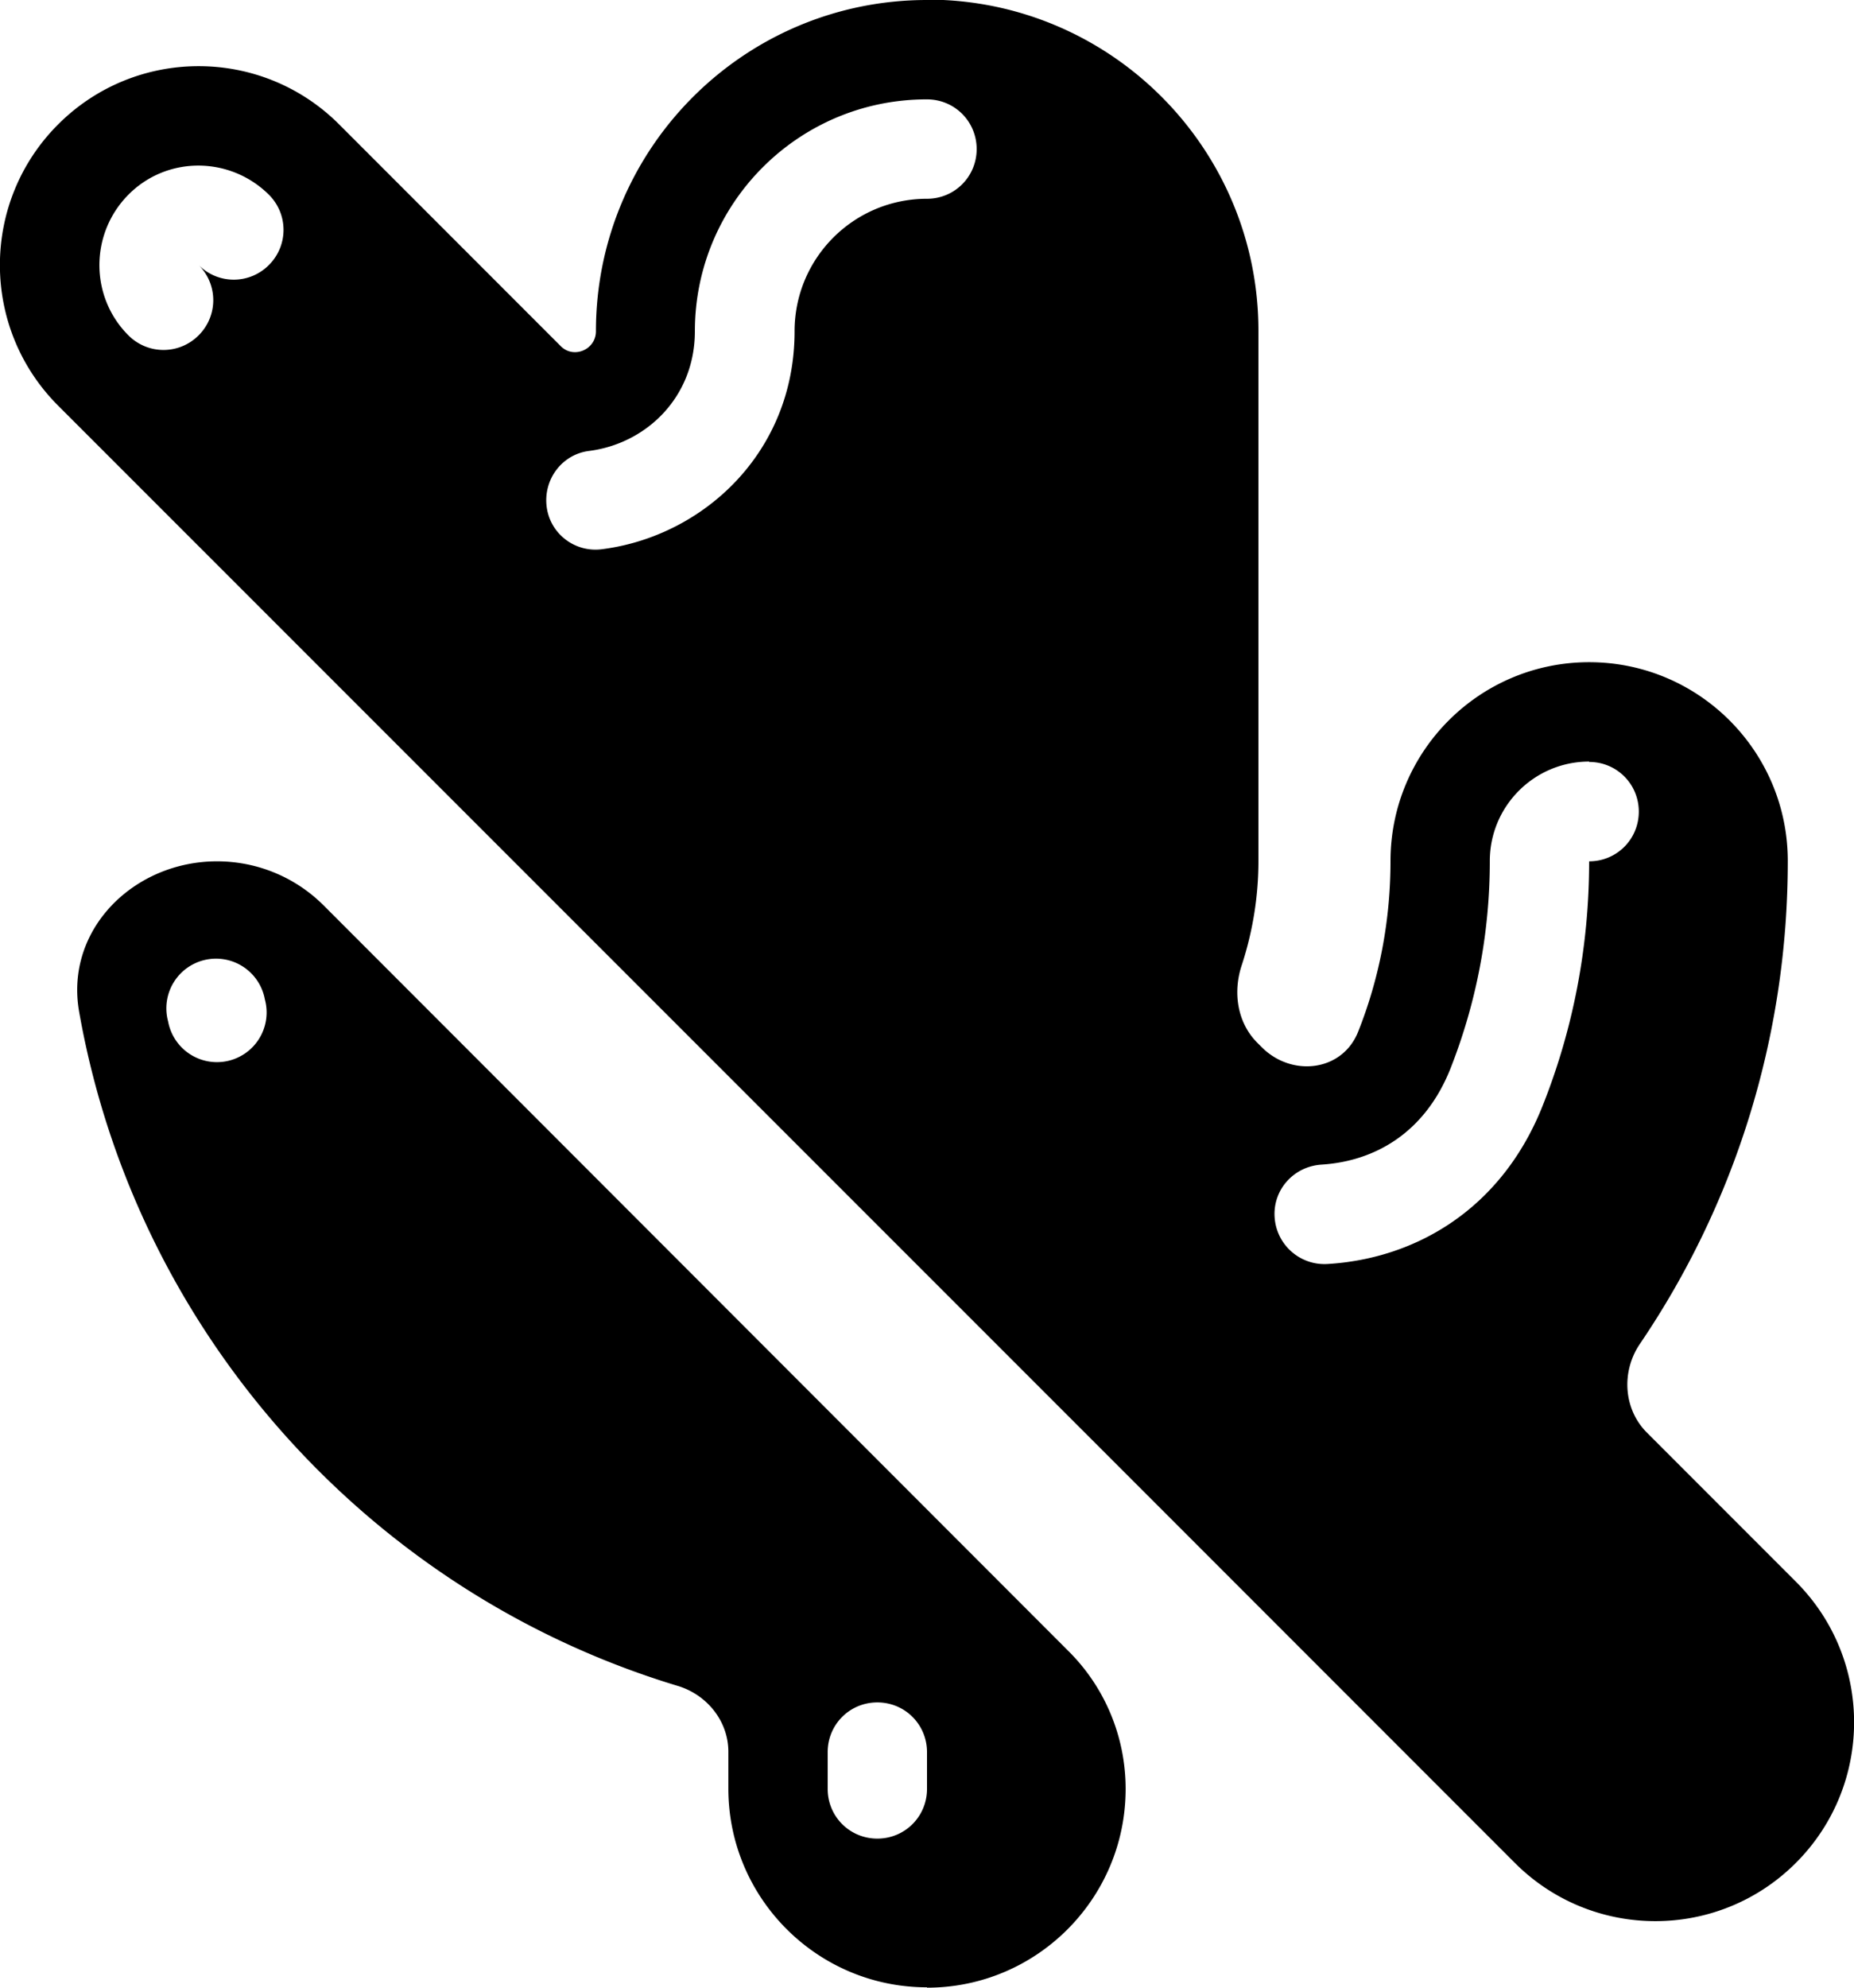 <svg xmlns="http://www.w3.org/2000/svg" viewBox="0 0 504 540"><!--! Font Awesome Pro 7.0.0 by @fontawesome - https://fontawesome.com License - https://fontawesome.com/license (Commercial License) Copyright 2025 Fonticons, Inc. --><path fill="currentColor" d="M252 0c-49.7 0-90 40.3-90 90 0 5-6.1 7.6-9.6 4L92.2 33.8c-21.1-21.1-55.3-21.1-76.4 0s-21.1 55.3 0 76.4L321.3 415.6c.4 .4 .8 .8 1.2 1.2l89.3 89.3c21.1 21.1 55.3 21.1 76.4 0s21.1-55.3 0-76.4l-40.5-40.5c-6.4-6.4-7-16.6-1.9-24.1 25.4-37.4 40.2-82.6 40.2-131.2 0-29.8-24.2-54-54-54s-54 24.2-54 54c0 16.4-3.1 32.1-8.8 46.4-4.3 10.8-18 12.4-26.2 4.2l-1.2-1.2c-5.5-5.5-6.7-13.8-4.2-21.2 2.9-8.9 4.5-18.4 4.5-28.2l0-144c0-49.7-40.3-90-90-90zm0 27c7.5 0 13.5 6 13.5 13.5S259.5 54 252 54c-19.9 0-36 16.1-36 36 0 33-24.9 55.7-52.3 59.2-7.4 1-14.2-4.2-15.1-11.6s4.2-14.2 11.6-15.1c15.5-2 28.7-14.6 28.7-32.5 0-34.8 28.2-63 63-63zM73.1 52.9c5.3 5.3 5.3 13.8 0 19.1S59.3 77.3 54 72c5.3 5.3 5.3 13.8 0 19.1s-13.8 5.3-19.1 0c-10.5-10.5-10.5-27.6 0-38.2s27.6-10.5 38.2 0zM432 207c7.5 0 13.5 6 13.5 13.5S439.5 234 432 234c0 23.3-4.4 45.7-12.6 66.3-11.2 28.3-34.7 41.7-58.6 43.1-7.4 .4-13.8-5.2-14.3-12.7s5.2-13.8 12.7-14.3c14.4-.9 28.1-8.5 35.1-26.1 6.9-17.5 10.7-36.5 10.7-56.4 0-14.9 12.1-27 27-27zM252 540c29.8 0 54-24.2 54-54 0-14.1-5.6-27.6-15.6-37.5L88 246c-7.7-7.7-18.1-12-29-12-22.6 0-41.4 18.5-37.5 40.8 15.4 87.4 79.2 158 162.7 183.2 8 2.4 13.8 9.6 13.8 17.9l0 10c0 29.8 24.2 54 54 54zM45.7 277.5a13.5 13.5 0 1 1 26.3-6 13.5 13.5 0 1 1 -26.3 6zM252 476l0 10c0 7.5-6 13.5-13.5 13.5S225 493.5 225 486l0-10c0-7.5 6-13.5 13.5-13.5s13.5 6 13.5 13.5z"/></svg>